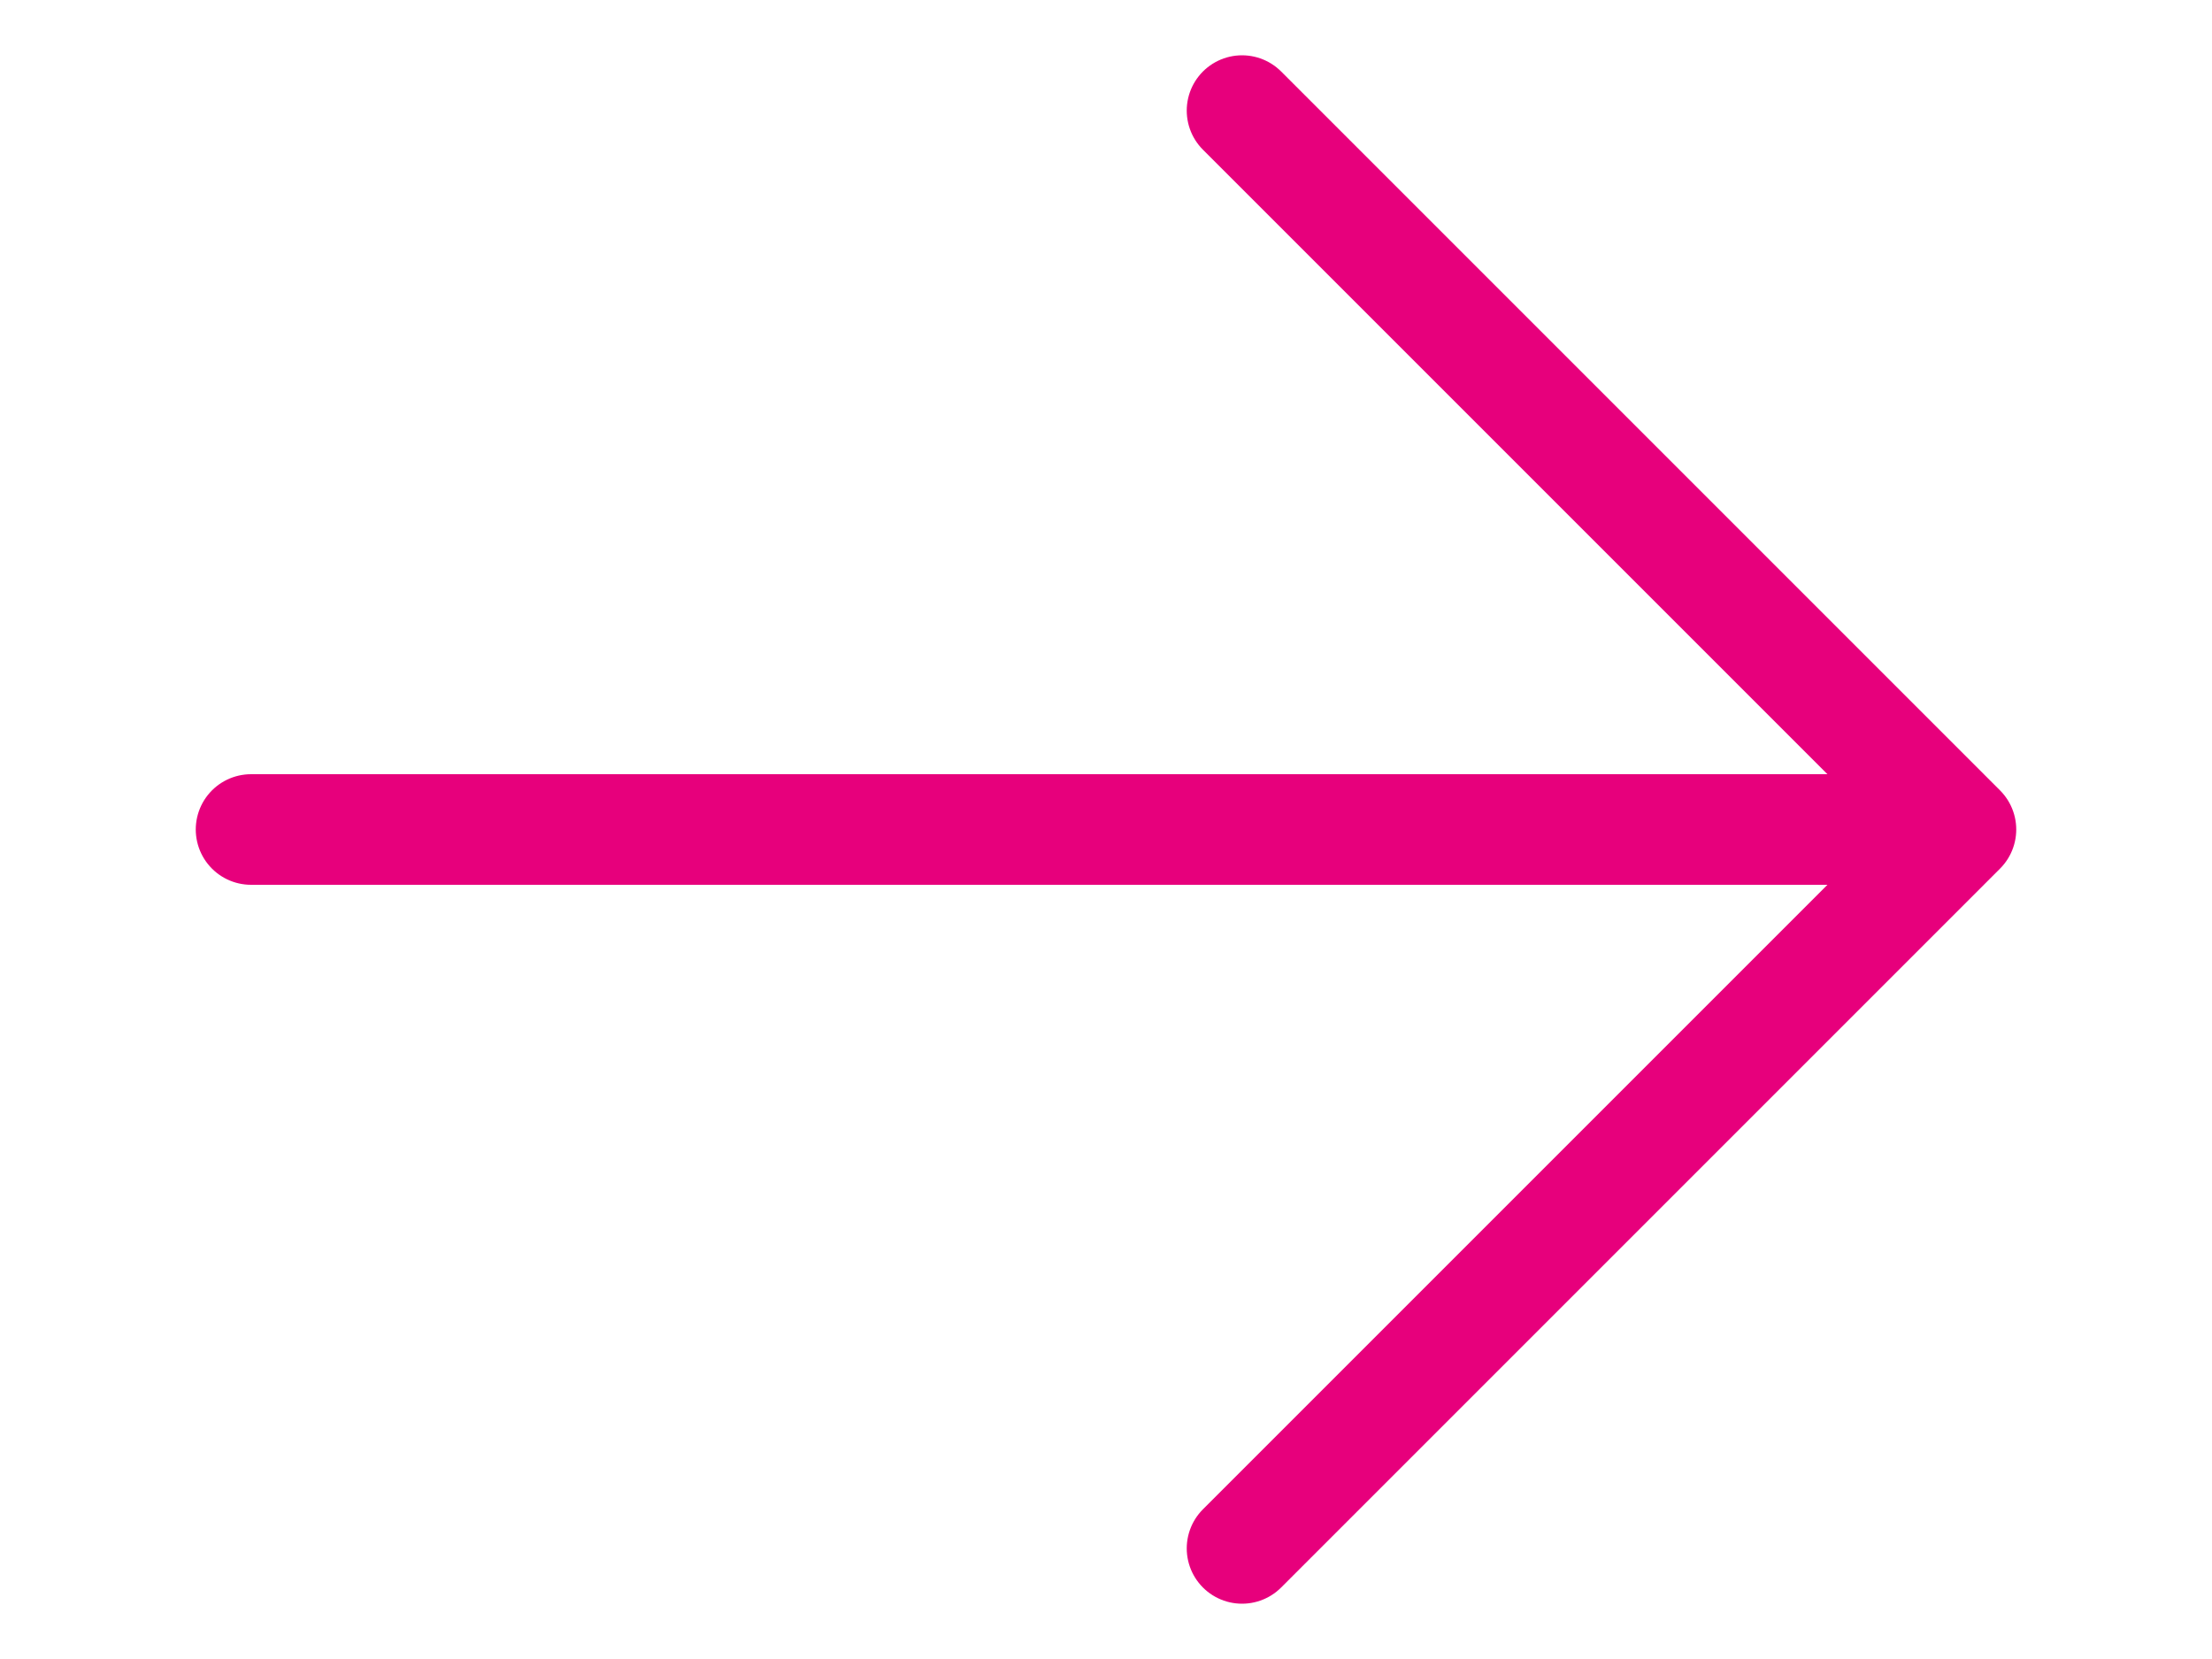 <?xml version="1.0" encoding="UTF-8"?> <svg xmlns="http://www.w3.org/2000/svg" width="20" height="15" viewBox="0 0 20 15" fill="none"><path d="M17.73 7.5L11.23 1M17.73 7.5L11.23 14M17.73 7.5H2.27" stroke="#E7007C" stroke-linecap="round" stroke-linejoin="round"></path></svg> 